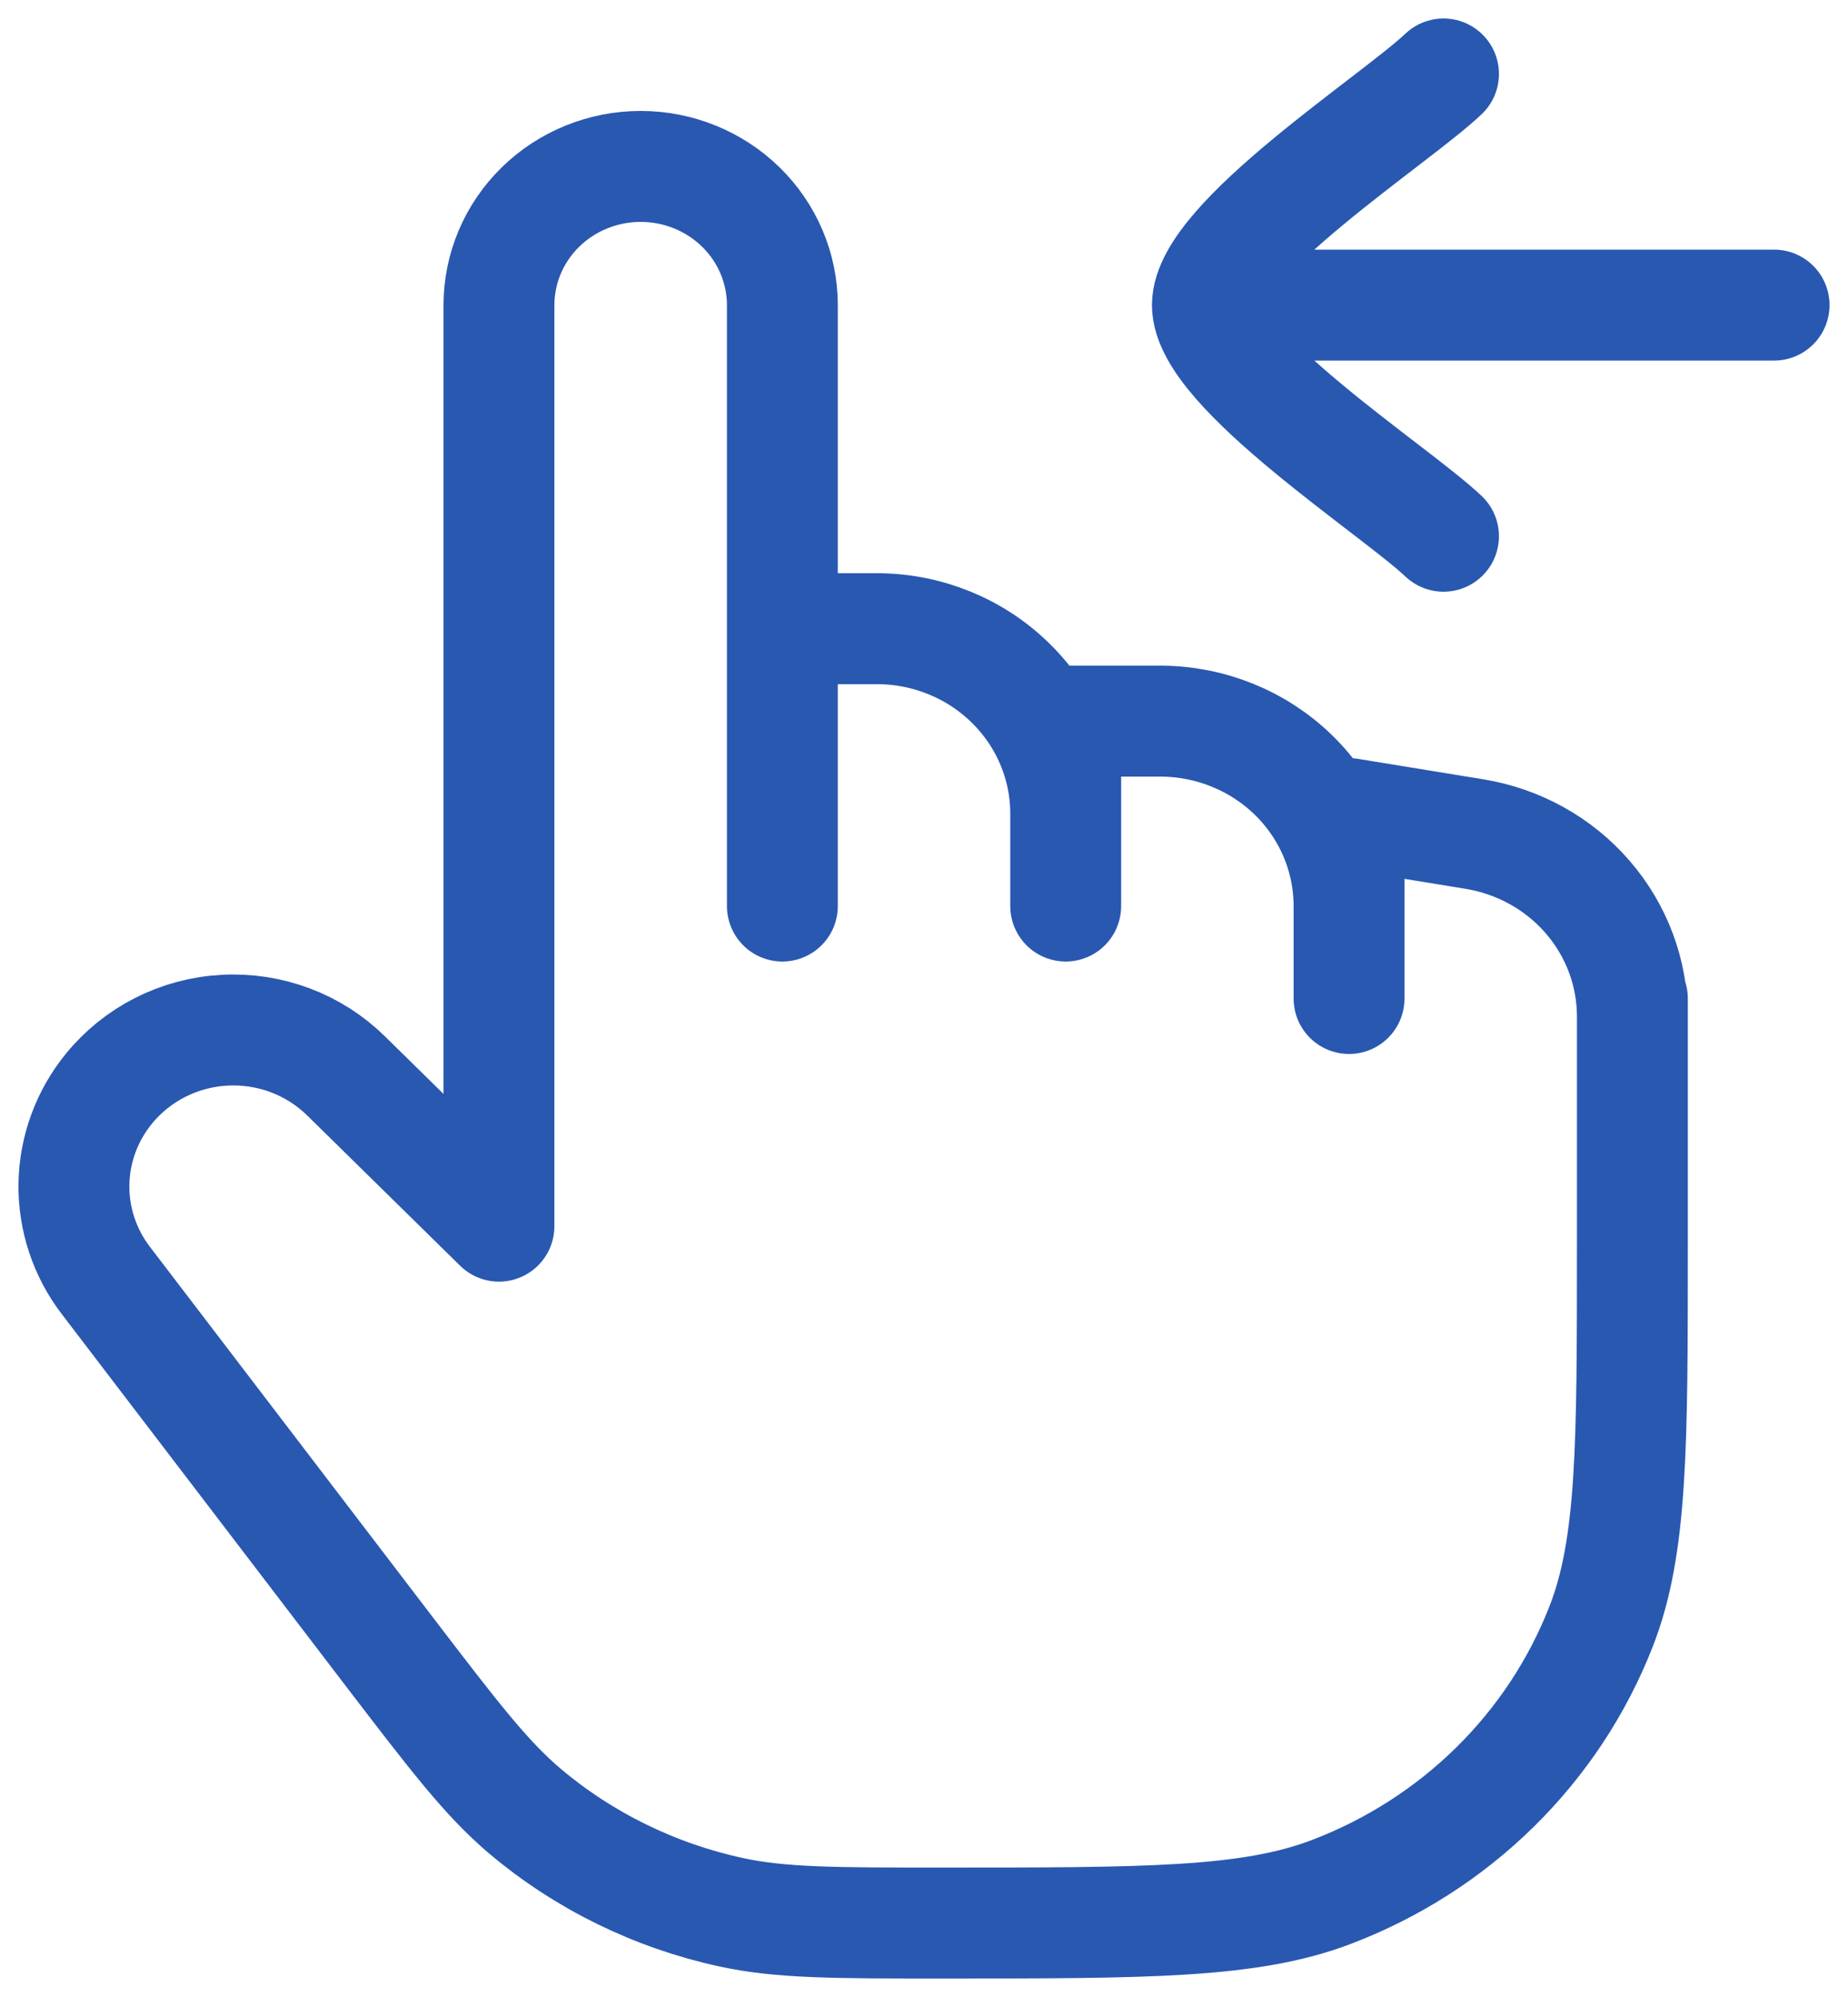 <?xml version="1.0" encoding="UTF-8"?> <svg xmlns="http://www.w3.org/2000/svg" width="25" height="27" viewBox="0 0 25 27" fill="none"><path d="M22.083 13.5V16.834C22.083 19.55 22.083 20.909 21.66 21.99C21.341 22.807 20.85 23.549 20.219 24.168C19.588 24.787 18.831 25.27 17.997 25.585C16.896 26 15.511 26 12.743 26C11.29 26 10.564 26 9.89 25.854C8.859 25.63 7.9 25.161 7.1 24.486C6.577 24.043 6.142 23.474 5.269 22.334L1.431 17.311C1.144 16.936 0.993 16.477 1 16.009C1.008 15.54 1.174 15.086 1.473 14.72C1.662 14.488 1.899 14.297 2.168 14.161C2.438 14.024 2.734 13.945 3.037 13.929C3.34 13.912 3.643 13.959 3.926 14.065C4.209 14.171 4.466 14.335 4.68 14.545L6.75 16.578V4.125C6.75 3.628 6.952 3.151 7.312 2.799C7.671 2.448 8.159 2.25 8.667 2.25C9.175 2.25 9.663 2.448 10.022 2.799C10.382 3.151 10.584 3.628 10.584 4.125V8.5M10.584 8.5H11.861C12.539 8.5 13.189 8.763 13.668 9.232C14.148 9.701 14.417 10.337 14.417 11M10.584 8.5V12.25M14.417 11V12.25M14.417 11V9.75H15.695C16.372 9.75 17.022 10.013 17.502 10.482C17.981 10.951 18.25 11.587 18.25 12.25M18.25 12.25V13.5M18.25 12.25V11L19.948 11.277C20.545 11.375 21.087 11.676 21.477 12.127C21.869 12.579 22.083 13.151 22.083 13.742V14.75M16.334 4.125H24M16.334 4.125C16.334 3.25 18.881 1.615 19.528 1M16.334 4.125C16.334 5 18.881 6.635 19.528 7.25" stroke="#2958B1" stroke-width="1.5" stroke-linecap="round" stroke-linejoin="round"></path></svg> 